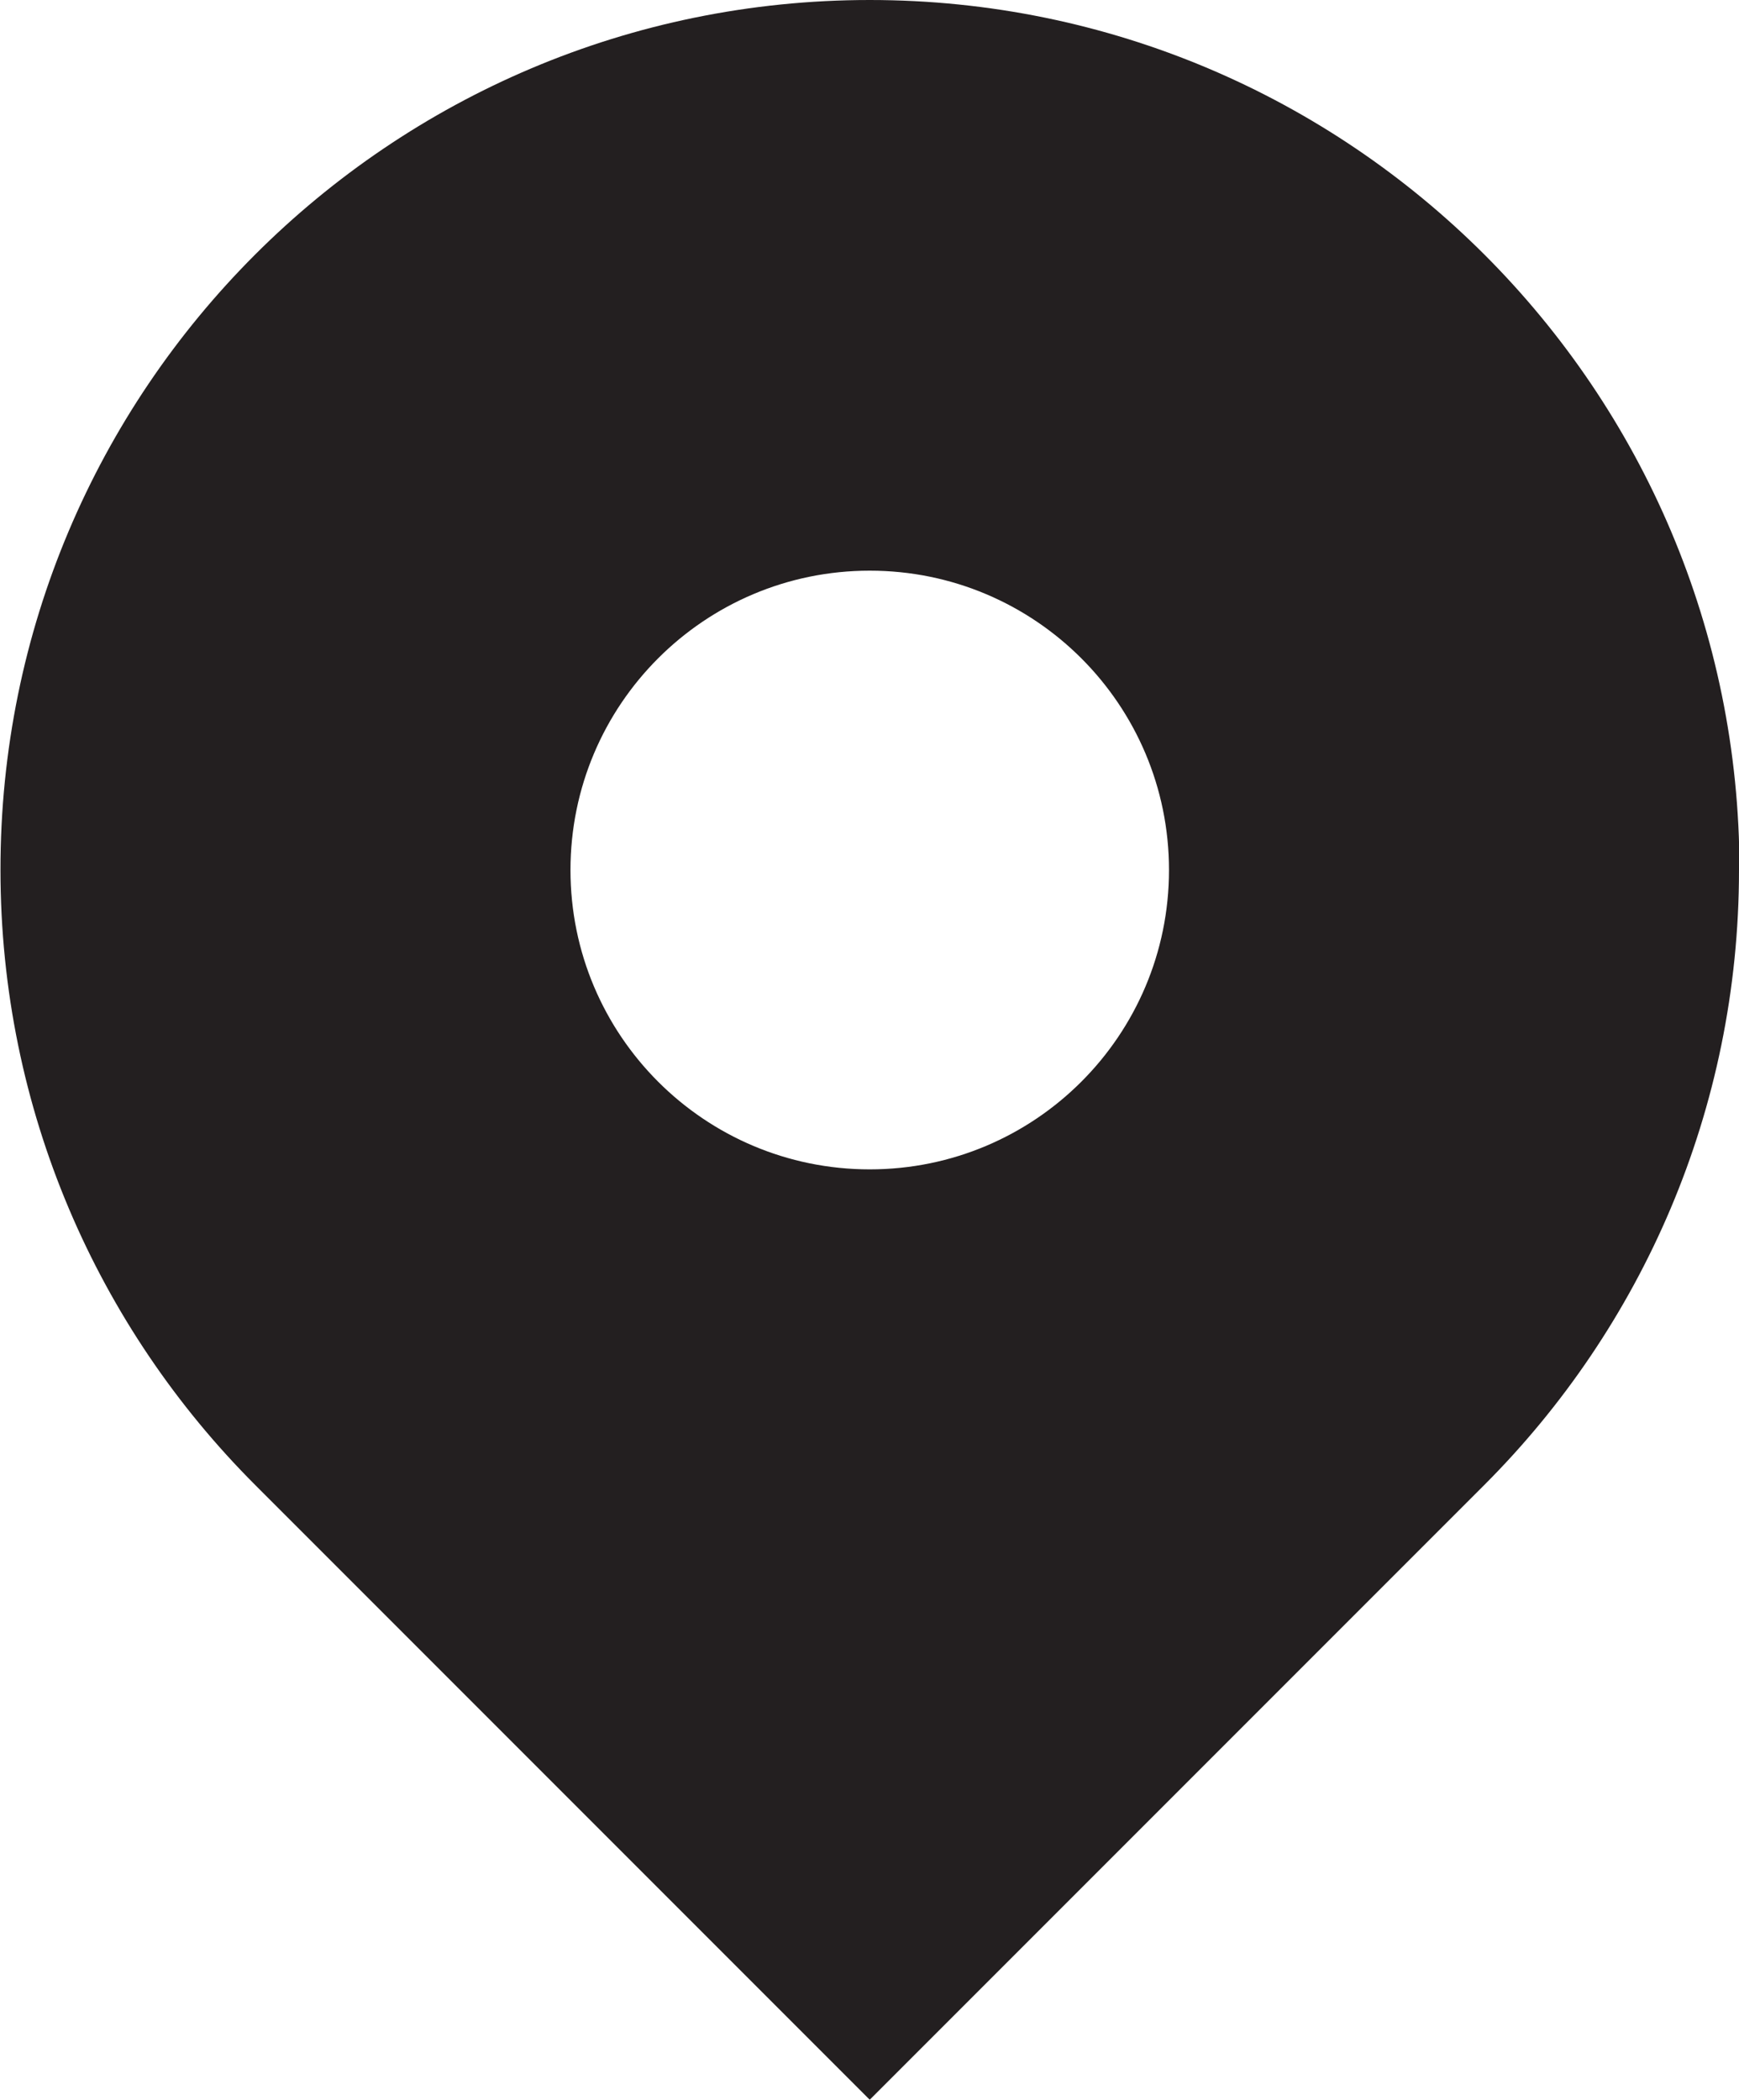 <?xml version="1.0" encoding="UTF-8"?><svg id="Layer_2" xmlns="http://www.w3.org/2000/svg" viewBox="0 0 36.61 44.19"><defs><style>.cls-1{fill:#231f20;}</style></defs><g id="Layer_1-2"><path class="cls-1" d="M36.61,18.31c0,5.05-2.05,9.63-5.36,12.94l-12.94,12.94-12.94-12.94c-3.31-3.31-5.36-7.89-5.36-12.94C0,8.2,8.2,0,18.31,0s18.31,8.2,18.31,18.31ZM24.61,18.31c0-3.48-2.82-6.3-6.3-6.3s-6.3,2.82-6.3,6.3,2.82,6.3,6.3,6.3,6.3-2.82,6.3-6.3Z"/></g></svg>